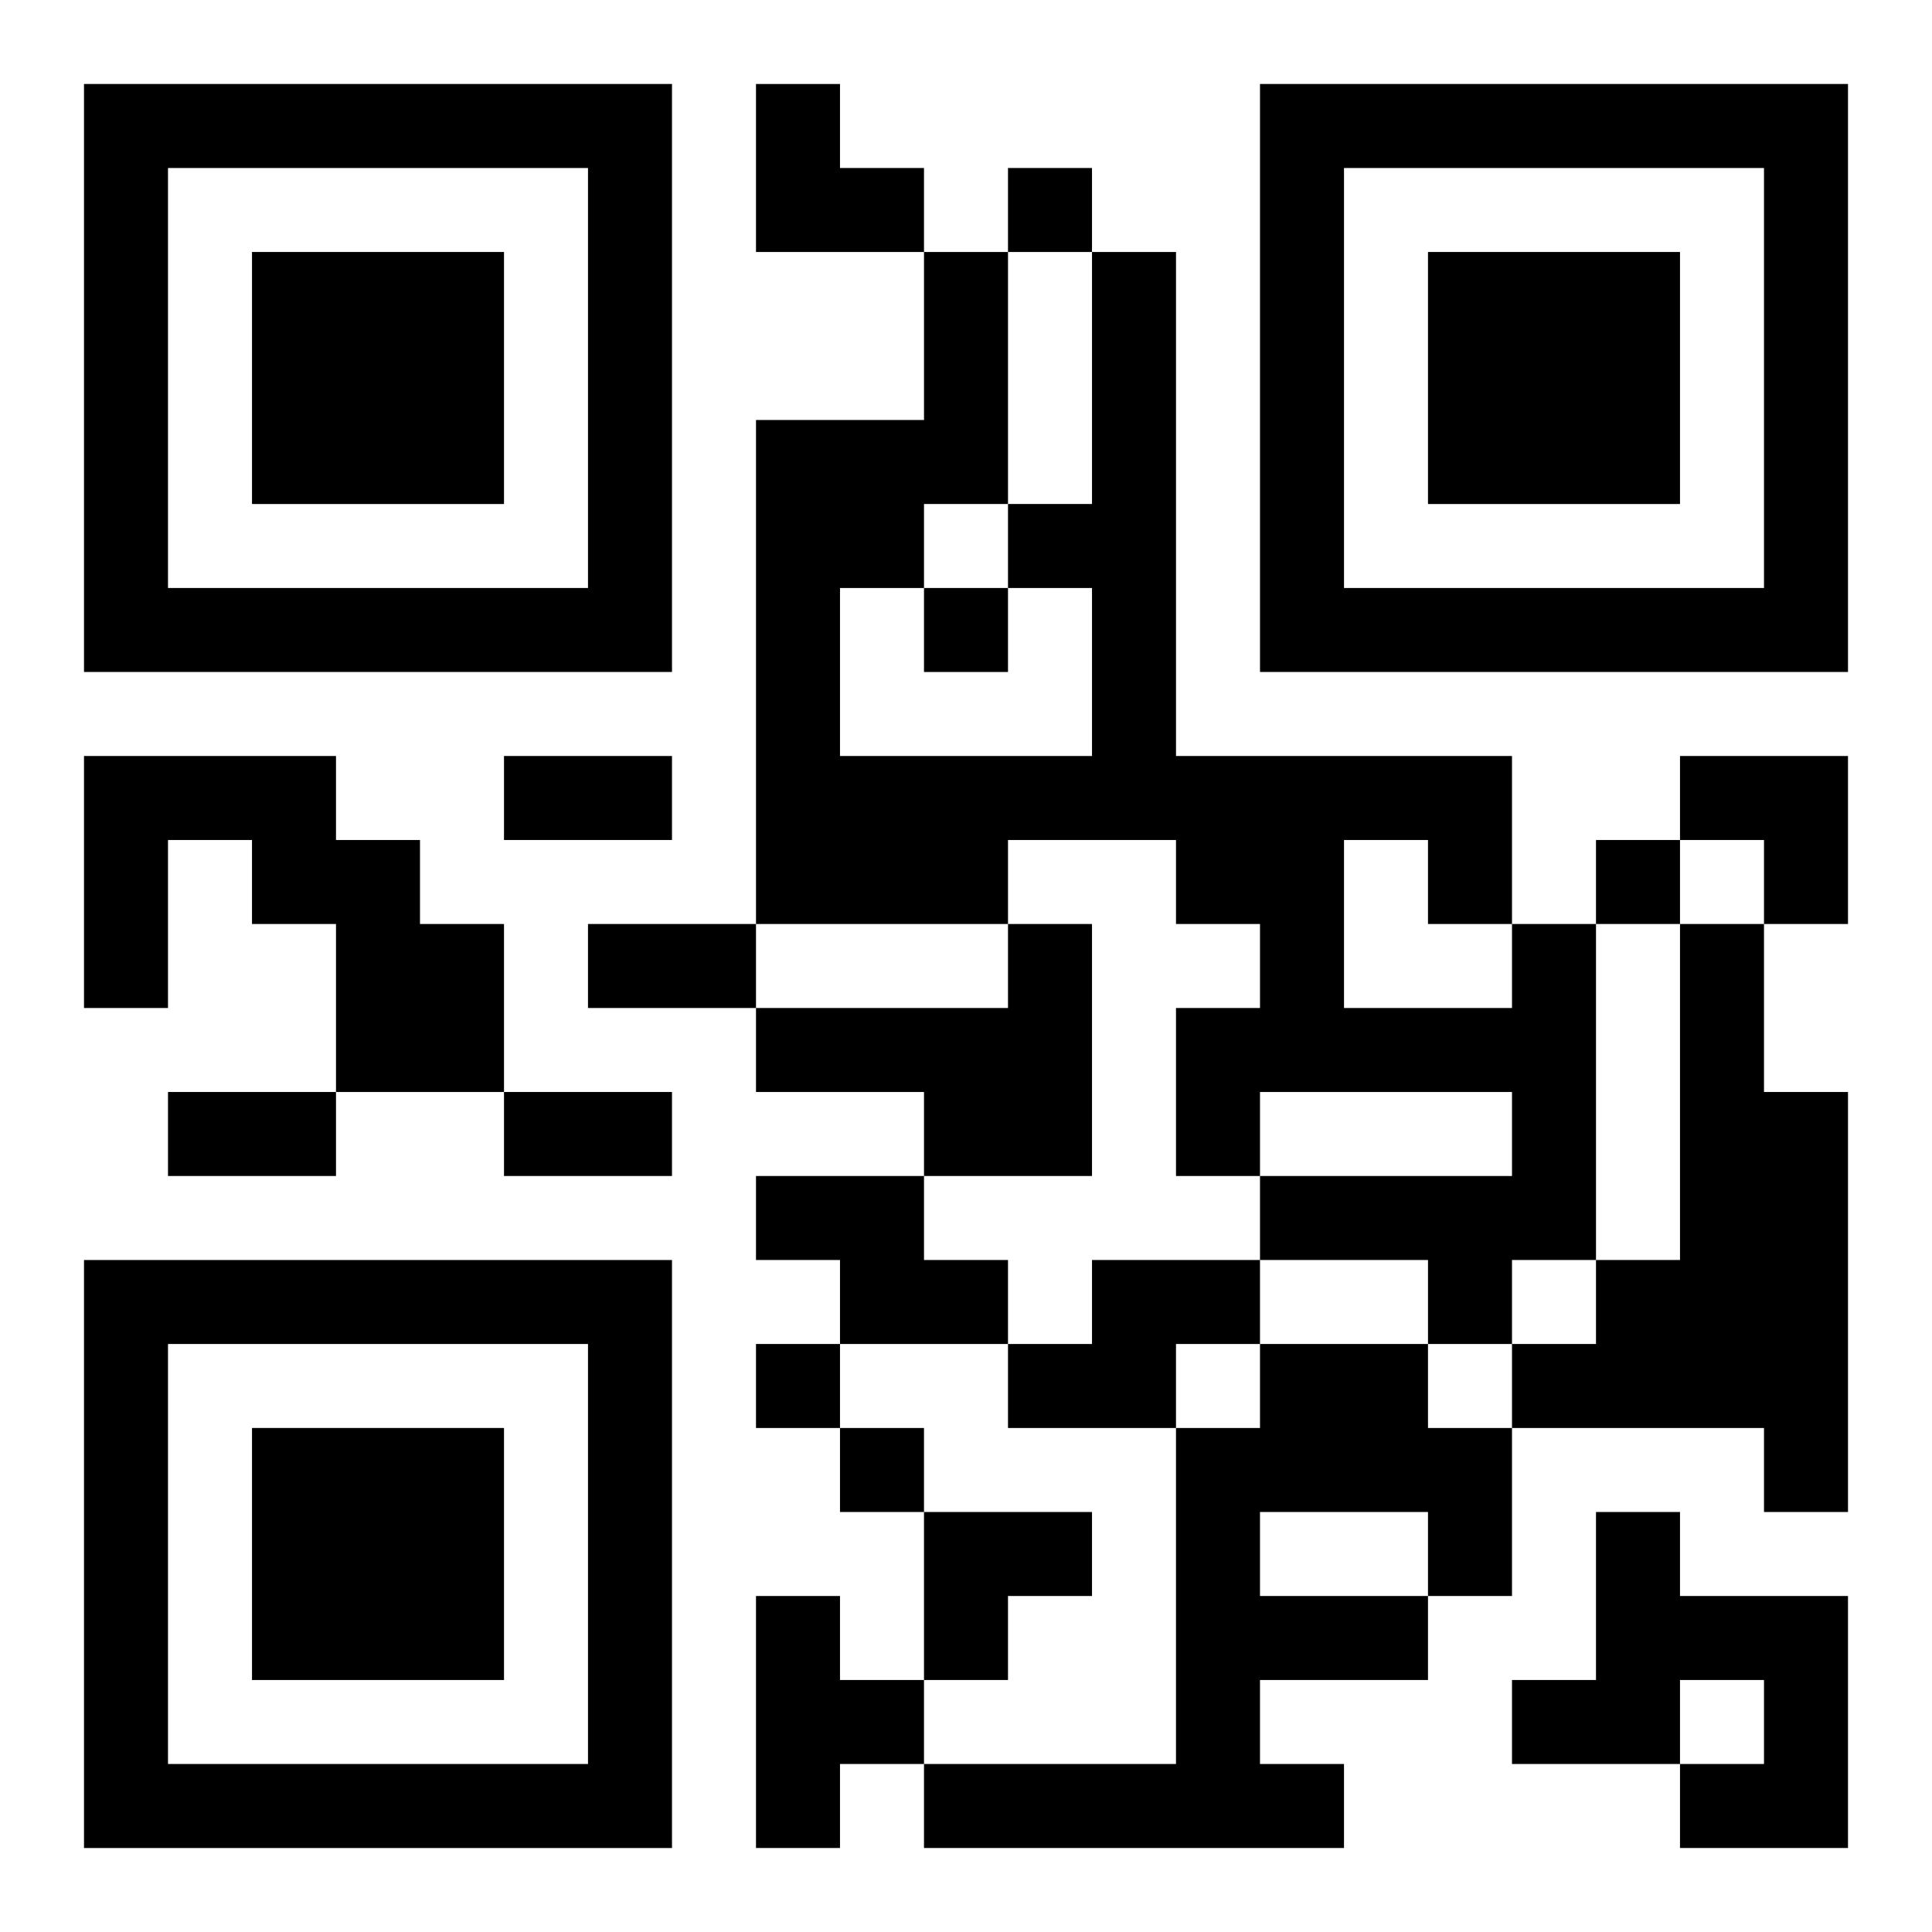 <?xml version="1.0" encoding="UTF-8"?>
<svg width="250" height="250" baseProfile="full" version="1.1" viewBox="-1 -1 23 23" xmlns="http://www.w3.org/2000/svg" xmlns:xlink="http://www.w3.org/1999/xlink"><symbol id="a"><path d="m0 7v7h7v-7h-7zm1 1h5v5h-5v-5zm1 1v3h3v-3h-3z"/></symbol><use y="-7" xlink:href="#a"/><use y="7" xlink:href="#a"/><use x="14" y="-7" xlink:href="#a"/><path d="m0 8h3v1h1v1h1v2h-2v-2h-1v-1h-1v2h-1v-3m11 2h1v3h-2v-1h-2v-1h3v-1m6 0h1v4h-1v1h-1v-1h-2v-1h3v-1h-3v1h-1v-2h1v-1h-1v-1h-2v1h-3v-6h2v-2h1v3h1v-3h1v6h4v2m-6-4v-1h-1v1h-1v2h3v-2h-1m4 3v2h2v-1h-1v-1h-1m4 1h1v2h1v5h-1v-1h-3v-1h1v-1h1v-4m-11 3h2v1h1v1h-2v-1h-1v-1m4 1h2v1h-1v1h-2v-1h1v-1m2 1h2v1h1v2h-1v1h-2v1h1v1h-5v-1h3v-4h1v-1m0 2v1h2v-1h-2m4 0h1v1h2v3h-2v-1h1v-1h-1v1h-2v-1h1v-2m-10 1h1v1h1v1h-1v1h-1v-3m3-17v1h1v-1h-1m-1 5v1h1v-1h-1m8 3v1h1v-1h-1m-10 6v1h1v-1h-1m1 1v1h1v-1h-1m-4-8h2v1h-2v-1m1 2h2v1h-2v-1m-5 2h2v1h-2v-1m4 0h2v1h-2v-1m3-12h1v1h1v1h-2zm11 8h2v2h-1v-1h-1zm-9 9h2v1h-1v1h-1z"/></svg>

